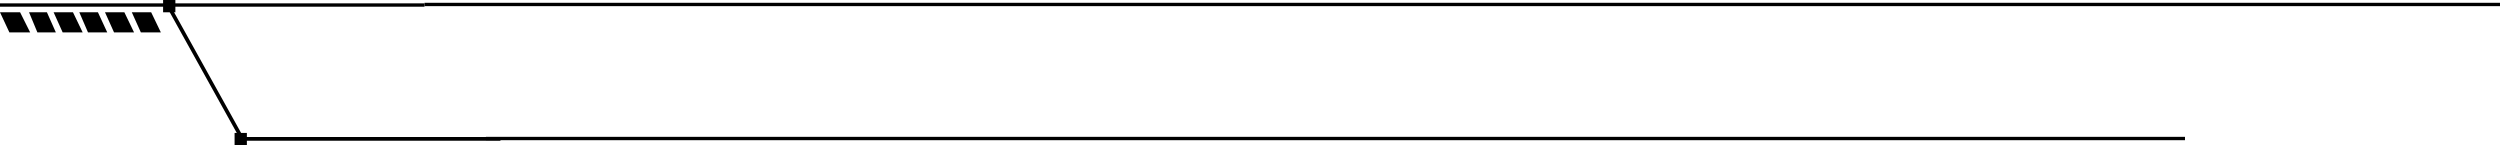 <?xml version="1.0" encoding="UTF-8"?> <svg xmlns="http://www.w3.org/2000/svg" width="2238" height="130" viewBox="0 0 2238 130" fill="none"><path d="M435 124H1956H626" stroke="black" stroke-width="3"></path><path d="M380 4H2238H1034.15" stroke="black" stroke-width="3"></path><path fill-rule="evenodd" clip-rule="evenodd" d="M380 6H0V3H380V6Z" fill="black"></path><path fill-rule="evenodd" clip-rule="evenodd" d="M149 5.645L151.949 4L217.833 122.618H448V126H215.849L149 5.645Z" fill="black"></path><path d="M146 0H157V11H146V0Z" fill="black"></path><path d="M210 119H221V130H210V119Z" fill="black"></path><path d="M18 11H0L8.4 29H27L18 11Z" fill="black"></path><path d="M42 11H26L33.467 29H50L42 11Z" fill="black"></path><path d="M65.333 11H48L56.089 29H74L65.333 11Z" fill="black"></path><path d="M87.667 11H71L78.778 29H96L87.667 11Z" fill="black"></path><path d="M111.333 11H94L102.089 29H120L111.333 11Z" fill="black"></path><path d="M135.333 11H118L126.089 29H144L135.333 11Z" fill="black"></path></svg> 